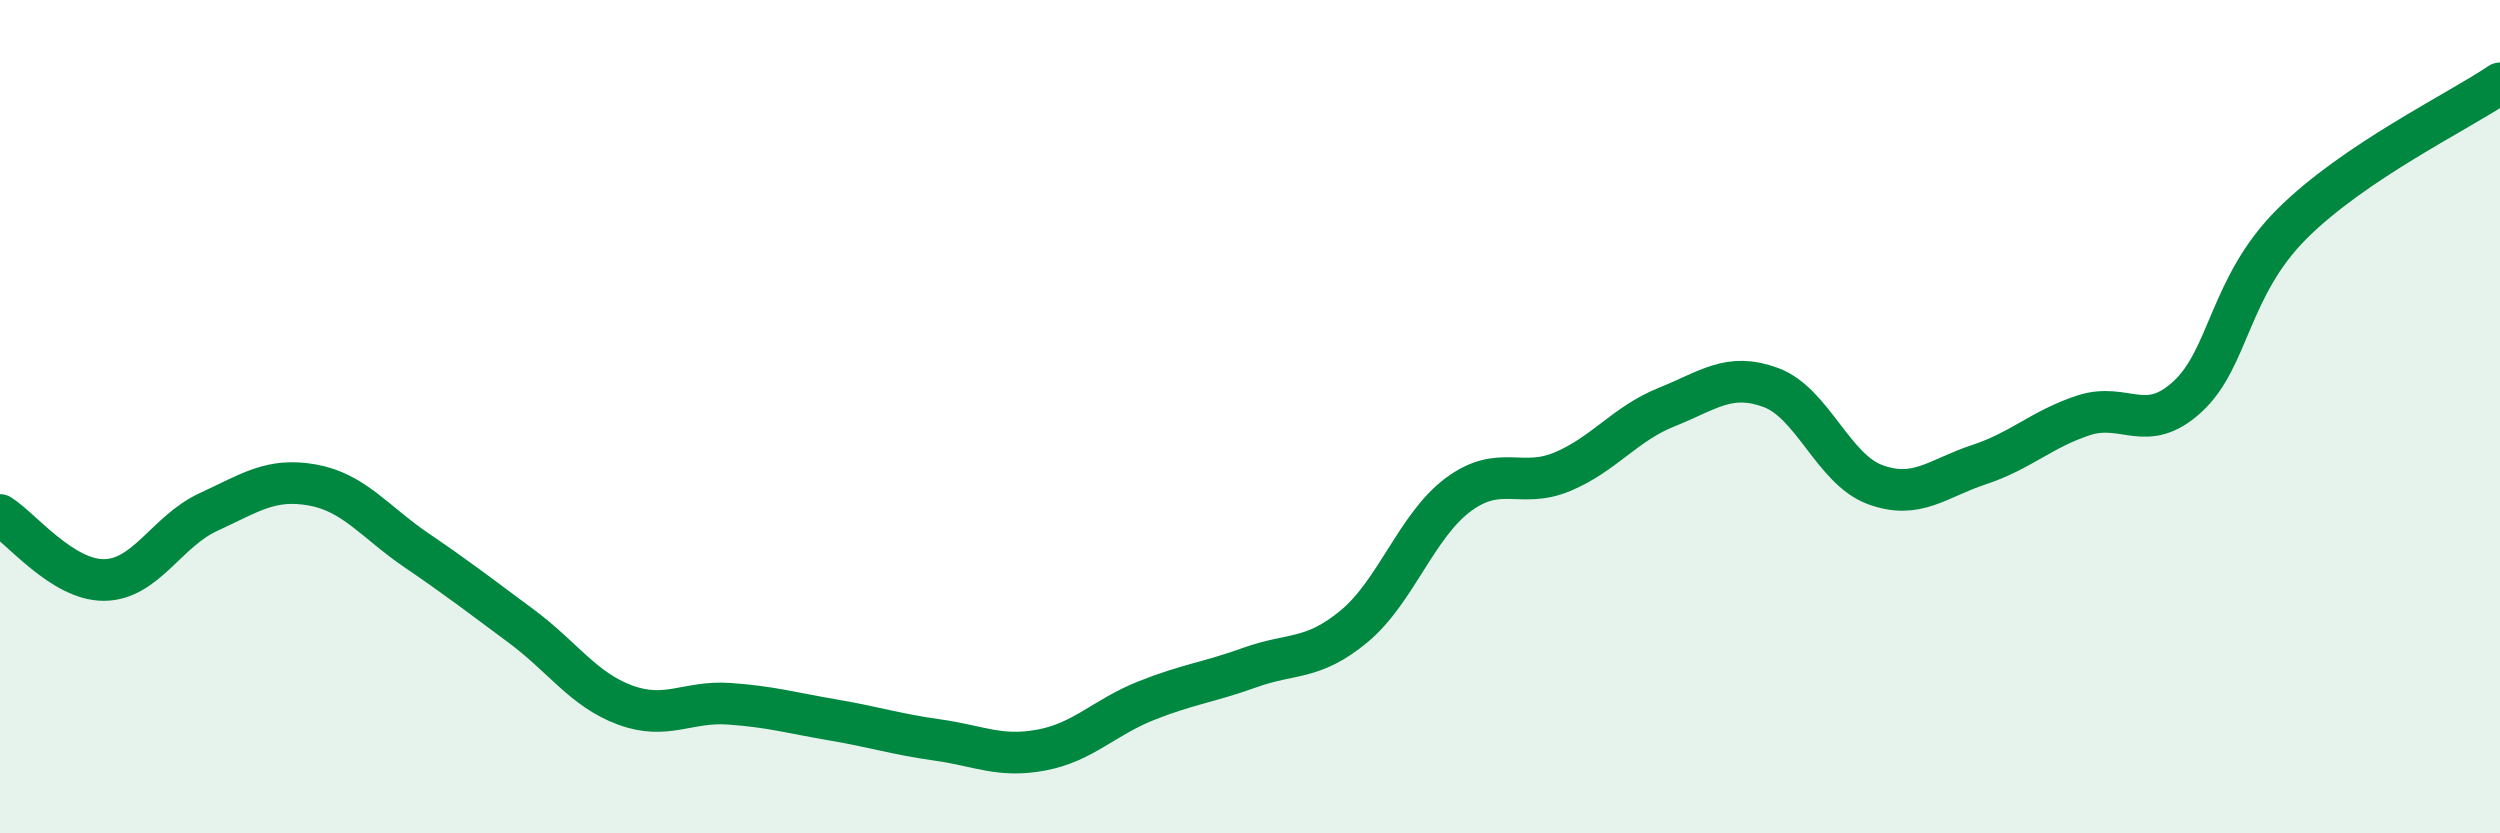
    <svg width="60" height="20" viewBox="0 0 60 20" xmlns="http://www.w3.org/2000/svg">
      <path
        d="M 0,12.36 C 0.5,12.67 1.5,13.93 2.5,13.92 C 3.5,13.91 4,12.75 5,12.29 C 6,11.83 6.5,11.46 7.5,11.64 C 8.5,11.82 9,12.53 10,13.21 C 11,13.89 11.5,14.28 12.5,15.02 C 13.5,15.76 14,16.55 15,16.92 C 16,17.29 16.5,16.82 17.5,16.89 C 18.5,16.96 19,17.11 20,17.28 C 21,17.45 21.5,17.62 22.5,17.76 C 23.5,17.9 24,18.19 25,18 C 26,17.81 26.5,17.22 27.5,16.82 C 28.5,16.42 29,16.38 30,16.02 C 31,15.66 31.5,15.86 32.5,15.03 C 33.5,14.2 34,12.61 35,11.87 C 36,11.13 36.5,11.74 37.5,11.32 C 38.5,10.9 39,10.17 40,9.77 C 41,9.37 41.5,8.93 42.5,9.3 C 43.5,9.67 44,11.26 45,11.63 C 46,12 46.5,11.48 47.5,11.15 C 48.5,10.82 49,10.3 50,9.97 C 51,9.64 51.5,10.44 52.5,9.52 C 53.5,8.6 53.5,6.88 55,5.38 C 56.5,3.88 59,2.68 60,2L60 20L0 20Z"
        fill="#008740"
        opacity="0.1"
        stroke-linecap="round"
        stroke-linejoin="round"
      />
      <path
        d="M 0,12.36 C 0.5,12.67 1.5,13.93 2.5,13.92 C 3.5,13.91 4,12.75 5,12.29 C 6,11.83 6.5,11.46 7.5,11.64 C 8.5,11.82 9,12.53 10,13.21 C 11,13.89 11.5,14.28 12.5,15.02 C 13.5,15.76 14,16.55 15,16.92 C 16,17.29 16.5,16.82 17.5,16.89 C 18.5,16.96 19,17.11 20,17.28 C 21,17.45 21.5,17.62 22.5,17.76 C 23.5,17.9 24,18.19 25,18 C 26,17.81 26.5,17.22 27.5,16.82 C 28.5,16.42 29,16.38 30,16.02 C 31,15.66 31.5,15.86 32.5,15.03 C 33.5,14.2 34,12.61 35,11.87 C 36,11.13 36.5,11.74 37.5,11.32 C 38.5,10.9 39,10.17 40,9.77 C 41,9.37 41.5,8.93 42.5,9.3 C 43.5,9.67 44,11.26 45,11.63 C 46,12 46.5,11.48 47.5,11.15 C 48.5,10.82 49,10.3 50,9.97 C 51,9.64 51.5,10.44 52.5,9.52 C 53.5,8.6 53.5,6.88 55,5.38 C 56.5,3.88 59,2.68 60,2"
        stroke="#008740"
        stroke-width="1"
        fill="none"
        stroke-linecap="round"
        stroke-linejoin="round"
      />
    </svg>
  